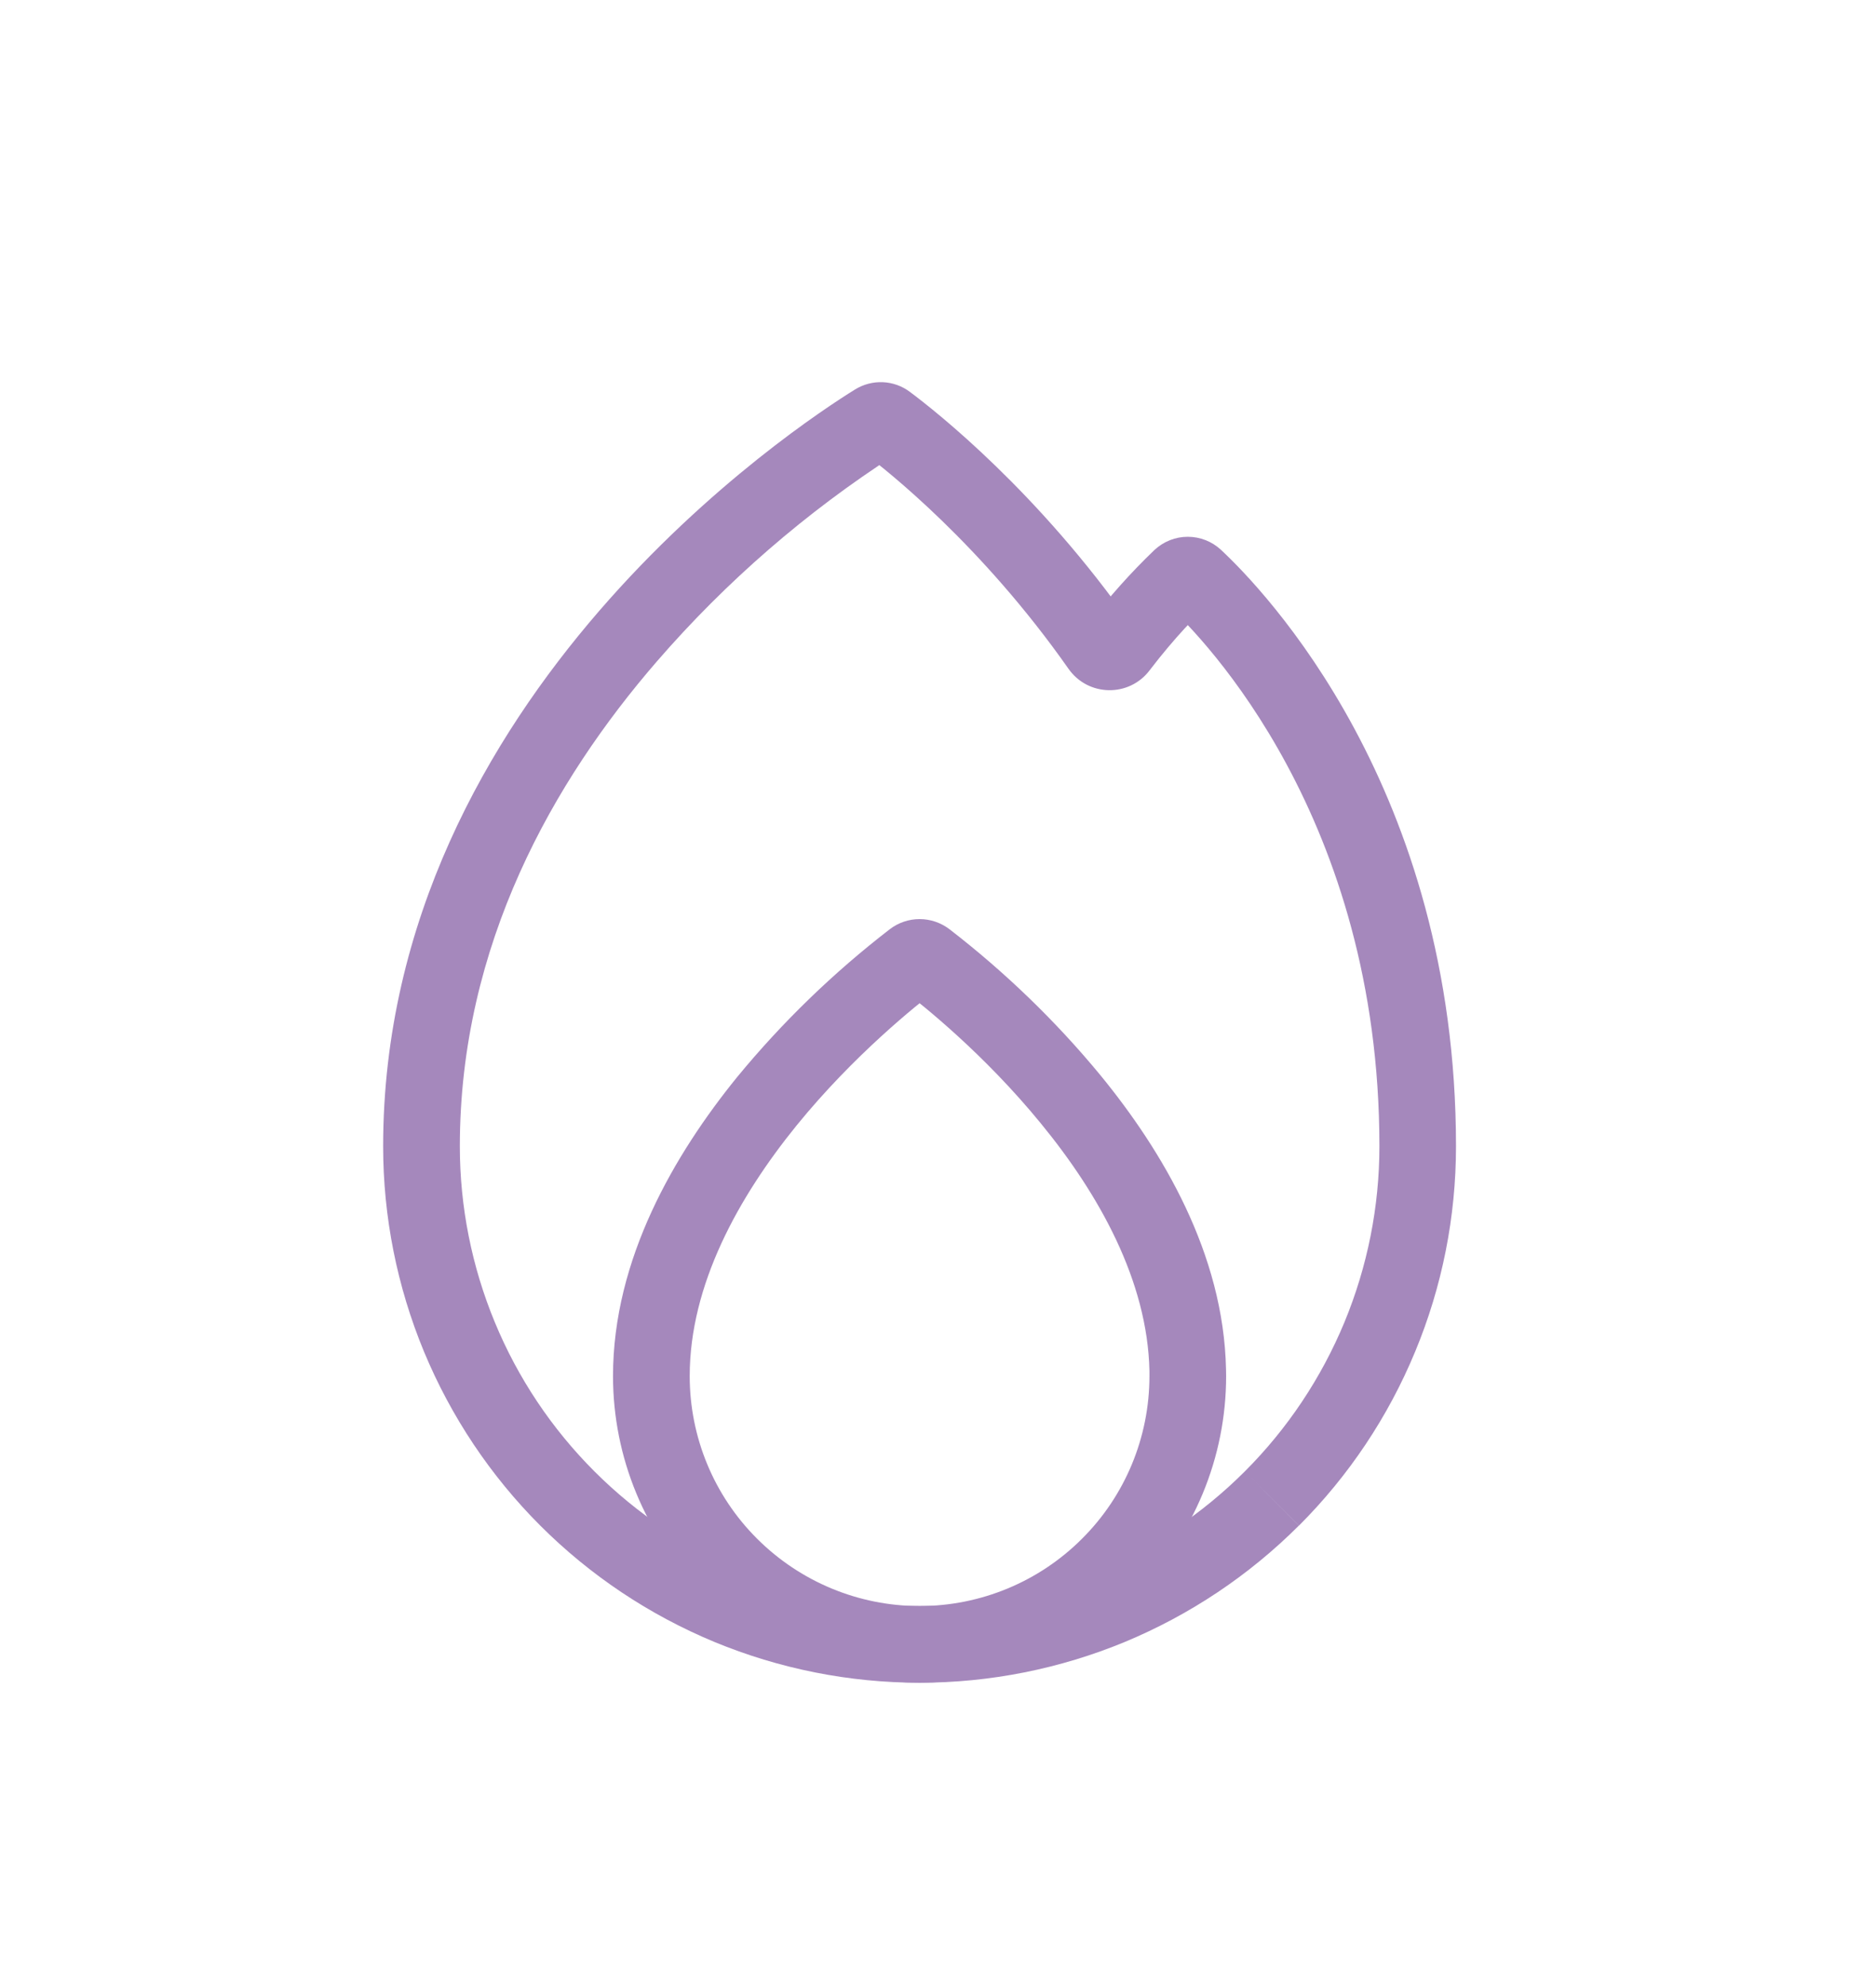 <?xml version="1.0" encoding="UTF-8"?> <svg xmlns="http://www.w3.org/2000/svg" width="17" height="18" viewBox="0 0 17 18" fill="none"><path d="M7.748 3.53C7.485 3.693 6.426 4.384 5.428 5.539C4.43 6.694 3.472 8.336 3.472 10.39H4.167C4.167 8.561 5.018 7.074 5.953 5.994C6.58 5.27 7.308 4.639 8.114 4.12L7.748 3.53ZM10.252 5.663C9.408 4.46 8.488 3.733 8.247 3.553L7.831 4.108C8.037 4.263 8.896 4.94 9.683 6.062L10.252 5.663ZM10.417 6.076C10.651 5.77 10.847 5.575 10.936 5.492L10.462 4.984C10.246 5.191 10.046 5.415 9.865 5.654L10.417 6.076ZM10.59 5.492C10.903 5.782 12.5 7.414 12.5 10.389H13.194C13.194 7.146 11.45 5.343 11.064 4.983L10.59 5.492ZM12.5 10.389C12.5 10.936 12.392 11.478 12.183 11.984L12.824 12.25C13.069 11.66 13.194 11.028 13.194 10.389H12.5ZM12.183 11.984C11.973 12.49 11.667 12.949 11.28 13.336L11.771 13.827C12.222 13.376 12.58 12.84 12.824 12.25L12.183 11.984ZM11.28 13.336C10.893 13.723 10.433 14.03 9.928 14.239L10.194 14.881C10.783 14.636 11.319 14.278 11.77 13.827L11.28 13.336ZM9.928 14.239C9.422 14.448 8.88 14.556 8.333 14.556V15.251C8.972 15.251 9.604 15.125 10.194 14.881L9.928 14.239ZM8.333 14.556C7.786 14.556 7.244 14.448 6.739 14.239L6.473 14.881C7.063 15.125 7.695 15.251 8.333 15.251V14.556ZM6.739 14.239C6.233 14.03 5.774 13.723 5.387 13.336L4.896 13.827C5.347 14.278 5.883 14.636 6.473 14.881L6.739 14.239ZM5.387 13.336C5 12.949 4.693 12.49 4.484 11.984L3.842 12.25C4.087 12.84 4.445 13.376 4.896 13.827L5.387 13.336ZM4.484 11.984C4.275 11.479 4.167 10.937 4.167 10.39H3.472C3.472 11.028 3.598 11.66 3.842 12.25L4.484 11.984ZM10.936 5.492C10.889 5.536 10.827 5.56 10.763 5.559C10.699 5.559 10.638 5.535 10.591 5.492L11.064 4.983C10.982 4.907 10.875 4.865 10.763 4.865C10.651 4.865 10.544 4.908 10.462 4.984L10.936 5.492ZM9.683 6.062C9.861 6.315 10.232 6.32 10.417 6.076L9.865 5.654C9.888 5.624 9.918 5.6 9.952 5.584C9.986 5.567 10.023 5.559 10.061 5.56C10.098 5.561 10.135 5.571 10.169 5.589C10.202 5.606 10.23 5.632 10.252 5.663L9.683 6.062ZM8.114 4.12C8.071 4.147 8.021 4.16 7.971 4.158C7.921 4.156 7.872 4.139 7.832 4.109L8.247 3.553C8.176 3.499 8.09 3.468 8.001 3.464C7.912 3.46 7.824 3.483 7.748 3.53L8.114 4.12Z" fill="#A588BC"></path><path d="M8.064 8.421C7.553 8.815 7.088 9.265 6.678 9.764C6.114 10.46 5.555 11.41 5.555 12.472H6.25C6.25 11.646 6.691 10.851 7.218 10.201C7.739 9.56 8.308 9.108 8.483 8.974L8.064 8.421ZM11.11 12.411C11.089 11.363 10.532 10.429 9.971 9.744C9.566 9.253 9.107 8.81 8.603 8.421L8.183 8.974C8.357 9.106 8.917 9.551 9.433 10.183C9.957 10.822 10.399 11.608 10.416 12.425L11.11 12.411ZM10.416 12.425L10.416 12.472H11.111L11.11 12.41L10.416 12.425ZM10.416 12.472C10.416 13.025 10.197 13.555 9.806 13.945C9.416 14.336 8.886 14.556 8.333 14.556V15.25C9.07 15.25 9.776 14.957 10.297 14.437C10.818 13.916 11.111 13.209 11.111 12.472H10.416ZM8.333 14.556C7.781 14.556 7.251 14.336 6.86 13.945C6.469 13.555 6.25 13.025 6.25 12.472H5.555C5.555 13.209 5.848 13.916 6.369 14.437C6.89 14.957 7.596 15.25 8.333 15.25V14.556ZM5.555 12.472C5.555 12.564 5.592 12.653 5.657 12.718C5.722 12.783 5.811 12.82 5.903 12.82V12.125C5.995 12.125 6.083 12.162 6.148 12.227C6.213 12.292 6.25 12.38 6.25 12.472H5.555ZM6.25 12.472C6.25 12.38 6.213 12.292 6.148 12.227C6.083 12.162 5.995 12.125 5.903 12.125V12.82C5.811 12.82 5.722 12.783 5.657 12.718C5.592 12.653 5.555 12.564 5.555 12.472H6.25ZM8.483 8.974C8.44 9.007 8.387 9.024 8.333 9.024C8.279 9.024 8.226 9.007 8.183 8.974L8.603 8.421C8.525 8.362 8.431 8.33 8.333 8.33C8.236 8.33 8.141 8.362 8.064 8.421L8.483 8.974Z" fill="#A588BC"></path></svg> 